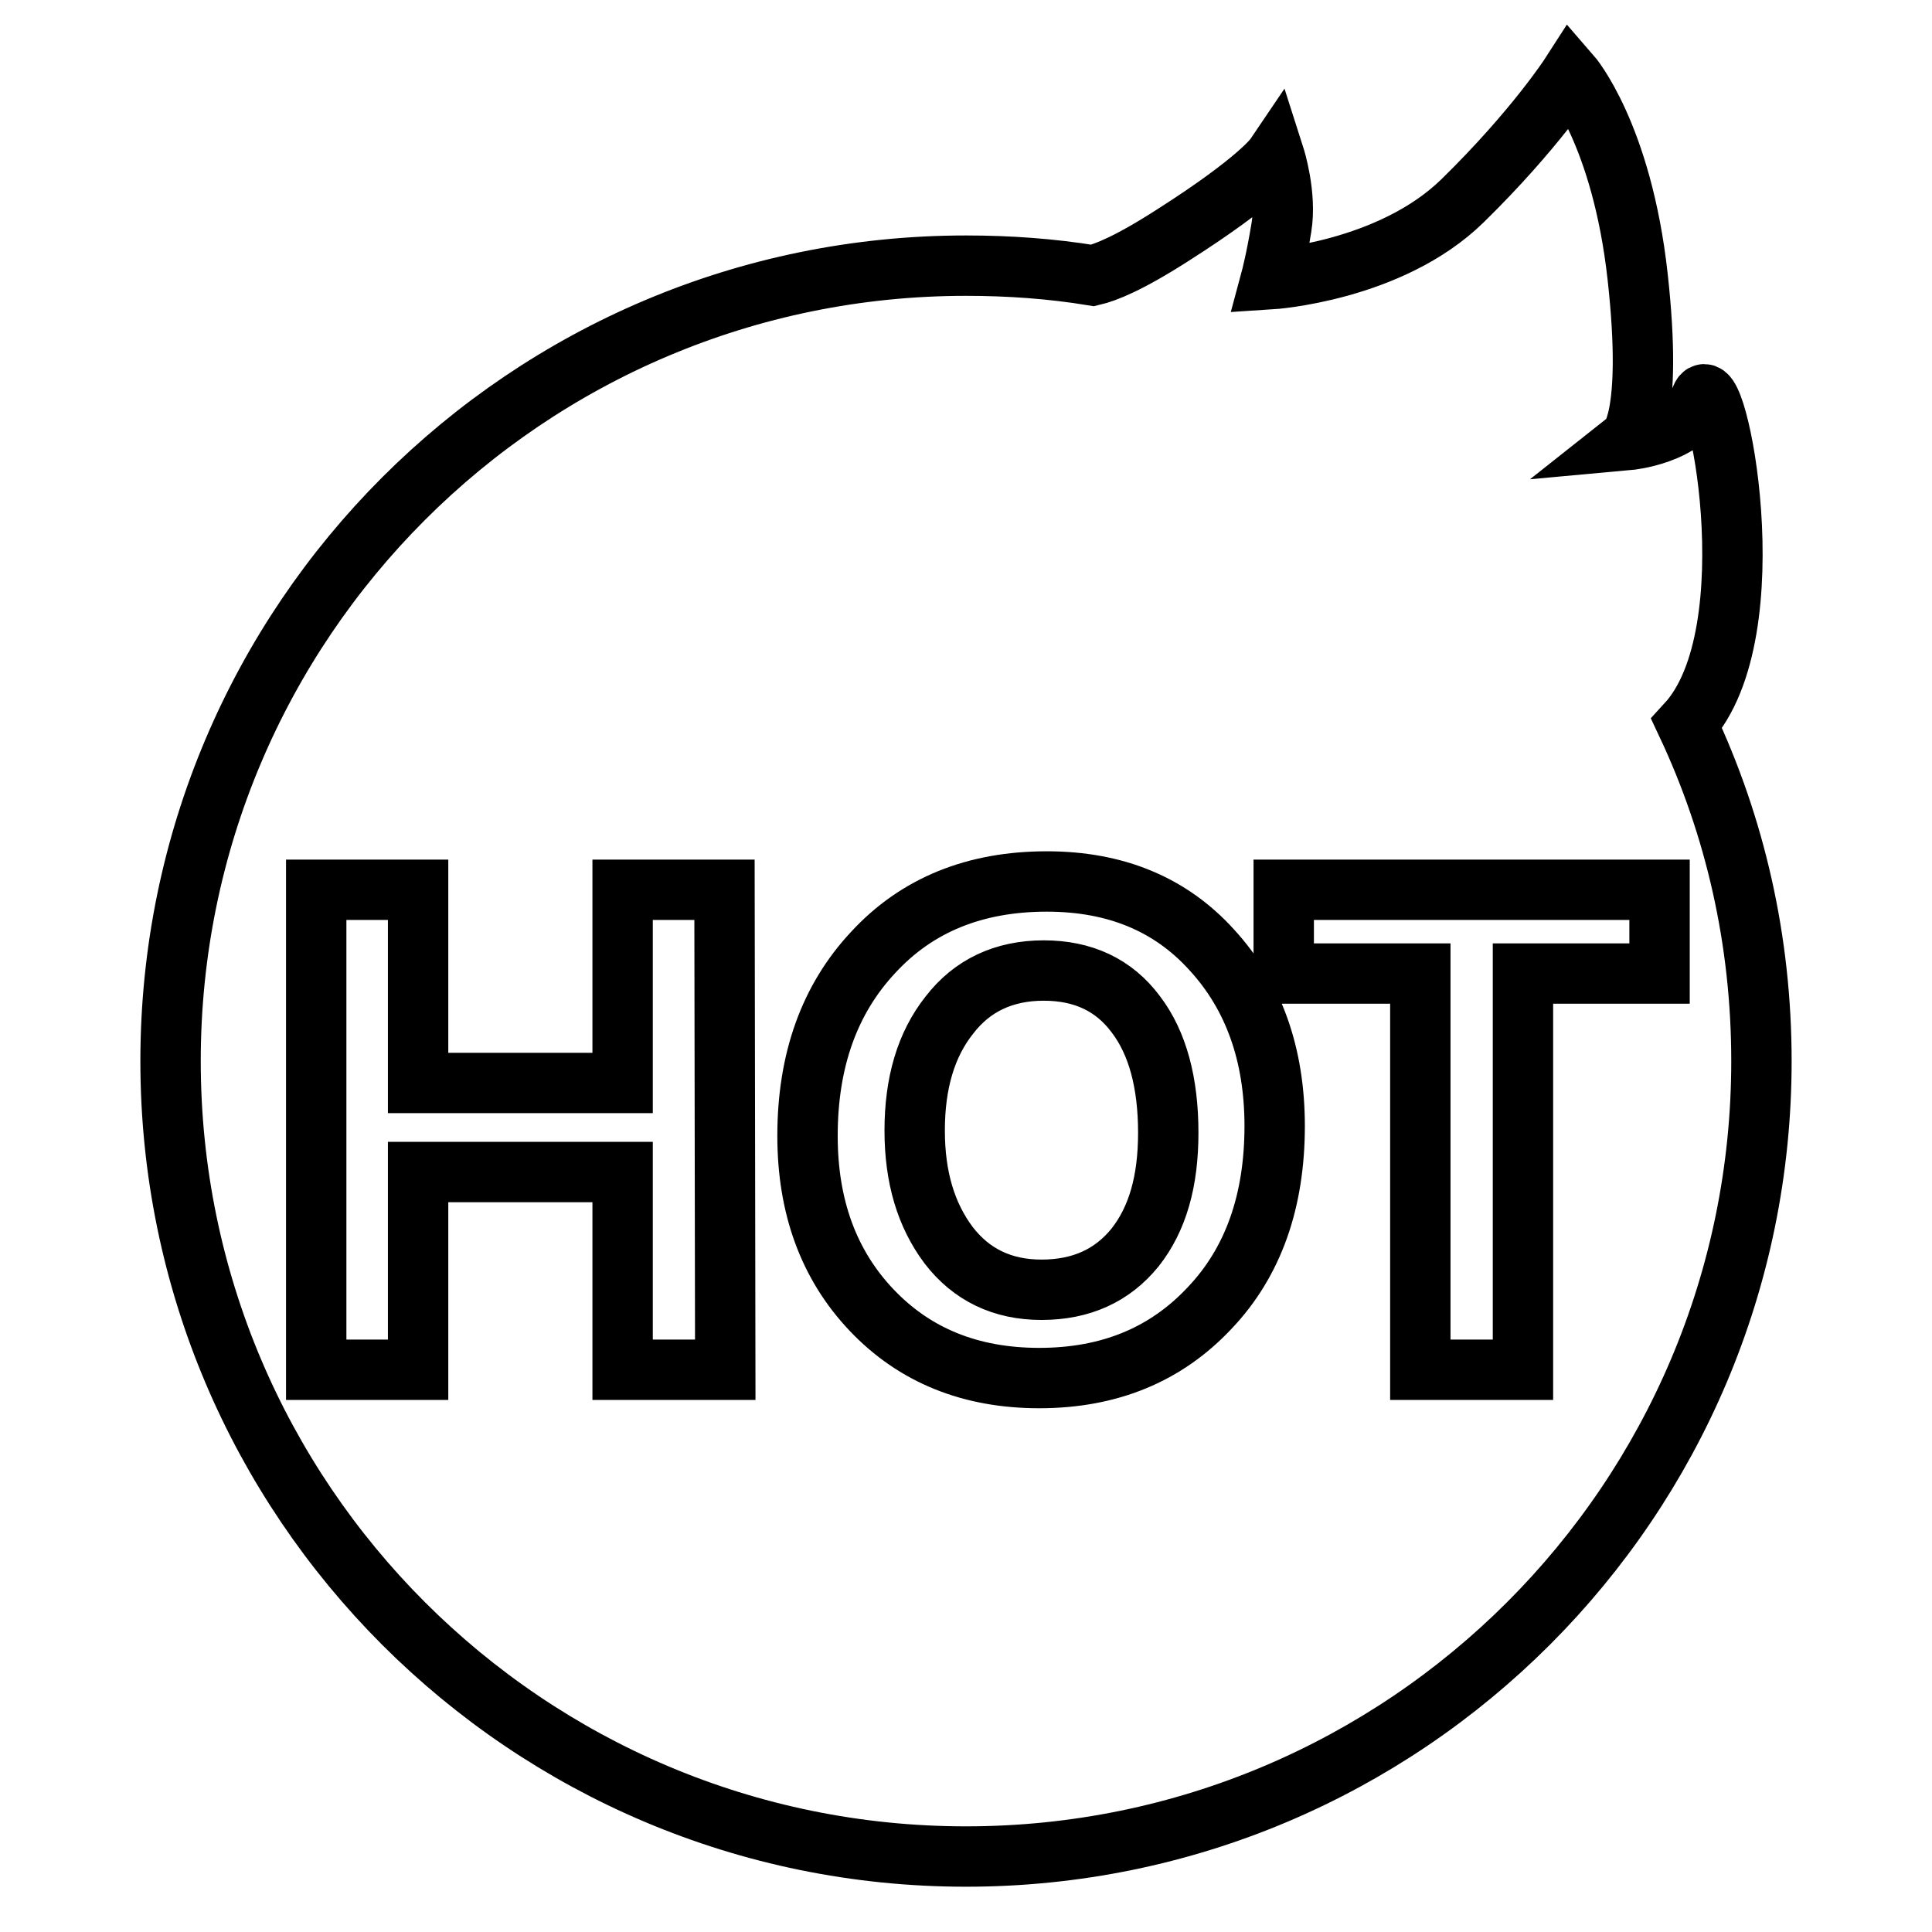 <?xml version="1.0" encoding="utf-8"?>
<!-- Svg Vector Icons : http://www.onlinewebfonts.com/icon -->
<!DOCTYPE svg PUBLIC "-//W3C//DTD SVG 1.1//EN" "http://www.w3.org/Graphics/SVG/1.1/DTD/svg11.dtd">
<svg version="1.1" xmlns="http://www.w3.org/2000/svg" xmlns:xlink="http://www.w3.org/1999/xlink" x="0px" y="0px" viewBox="0 0 256 256" enable-background="new 0 0 256 256" xml:space="preserve">
<g> <path stroke-width="8" fill-opacity="0" stroke="#000000"  d="M138.3,128.6c-5.3,0-9.5,2-12.5,5.9c-3.1,3.9-4.6,9-4.6,15.3c0,6.2,1.5,11.2,4.5,15.2 c3,3.9,7.1,5.9,12.3,5.9c5.3,0,9.4-1.9,12.4-5.6c3-3.8,4.4-8.8,4.4-15.2c0-6.6-1.4-11.9-4.3-15.7 C147.6,130.5,143.5,128.6,138.3,128.6z M223.5,95.9c11.2-12.2,3.8-48.1,1.9-43.2c-1.9,4.9-9.6,5.6-9.6,5.6s3.3-2.6,1.2-21.6 c-2.1-19-8.9-26.8-8.9-26.8s-4.7,7.3-14.3,16.7S168.4,37,168.4,37s0.7-2.6,1.4-6.9c0.7-4.3-0.9-9.3-0.9-9.3s-2.1,3.1-13.4,10.3 c-5.9,3.8-9,5-10.7,5.4c-5.5-0.9-11.1-1.3-16.8-1.3c-58.2,0-105.4,47.2-105.4,105.4C22.6,198.8,69.8,246,128,246 c58.2,0,105.4-47.2,105.4-105.4C233.4,124.6,229.9,109.5,223.5,95.9z M96.1,181.5H82.5v-26.2H55.4v26.2H41.9v-63.6h13.5v25.6h27.1 v-25.6h13.5L96.1,181.5z M160.3,173.3c-5.8,6.2-13.3,9.3-22.6,9.3c-9.1,0-16.5-3-22.2-9c-5.7-6-8.5-13.7-8.5-23.1 c0-10,2.9-18.1,8.7-24.3c5.8-6.3,13.5-9.4,23-9.4c9.1,0,16.4,3,21.9,9.1c5.5,6,8.3,13.8,8.3,23.3 C168.9,159.1,166.1,167.2,160.3,173.3z M219.9,129h-18.1v52.5h-13.6V129h-18.1v-11.1h49.8V129z"/></g>
</svg>
